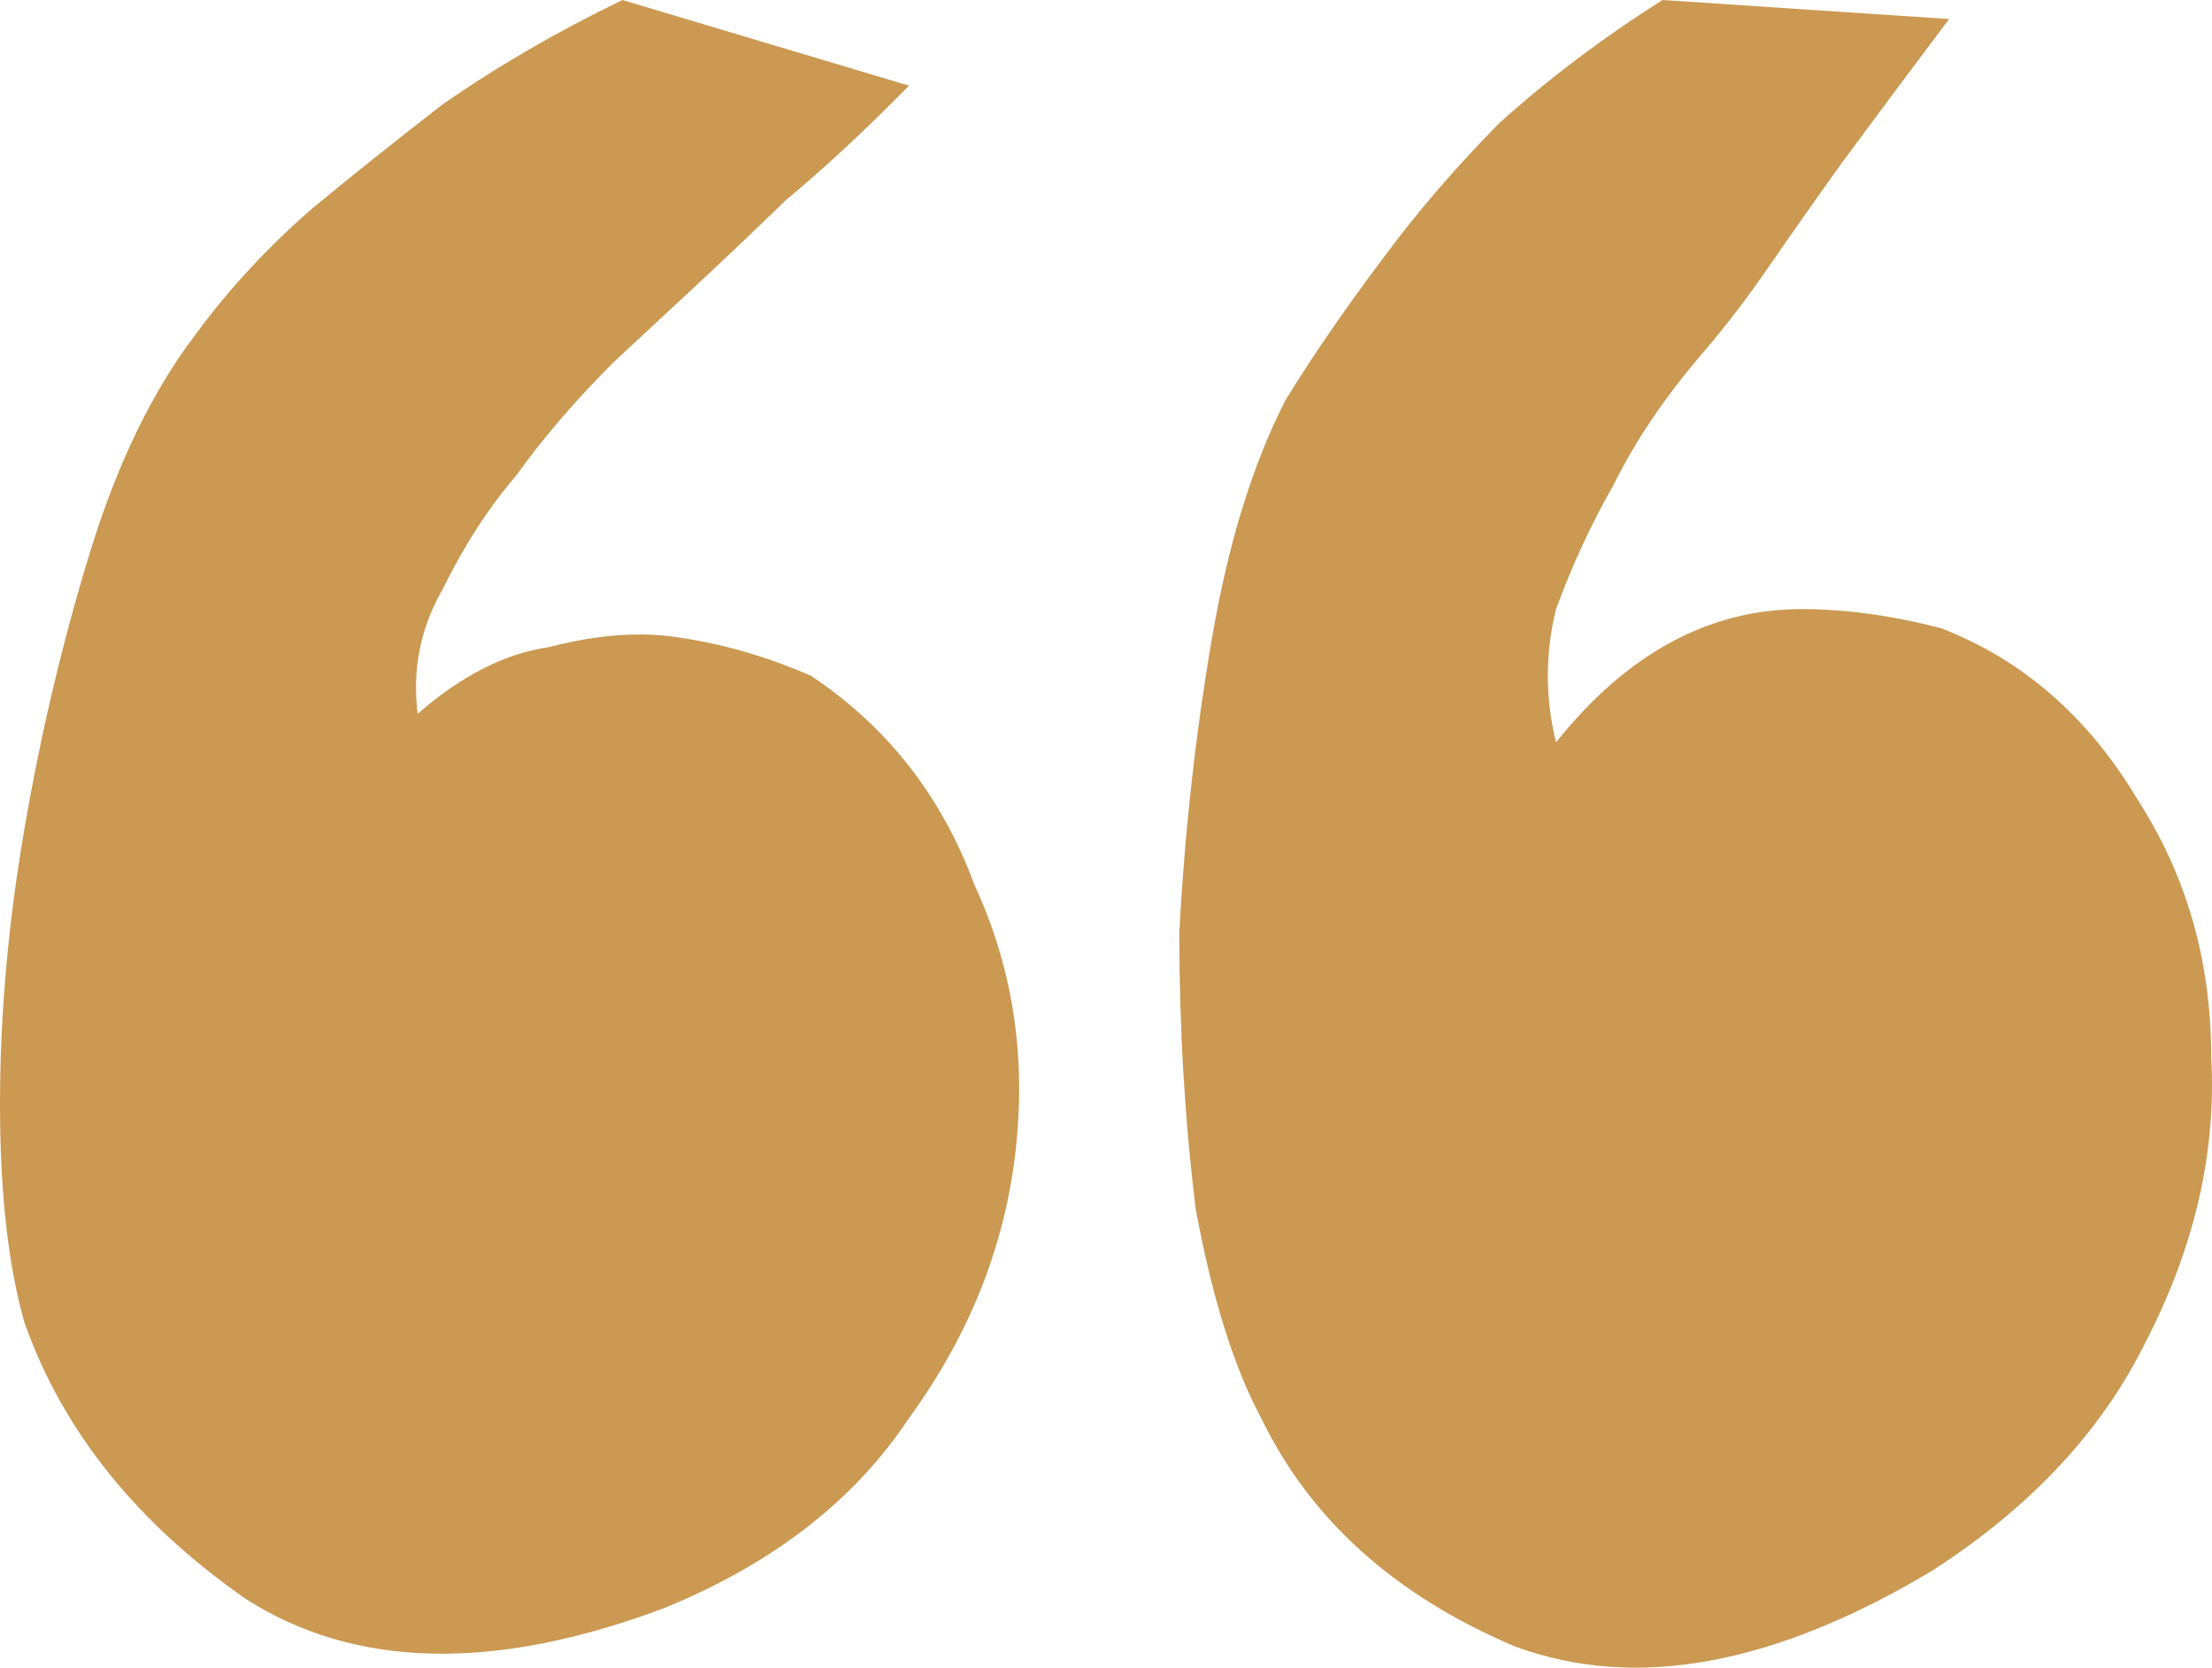 <svg xmlns="http://www.w3.org/2000/svg" width="65" height="49" viewBox="0 0 65 49" fill="none"><path d="M57.034 18.456C59.441 19.388 61.366 21.066 62.81 23.489C64.254 25.727 64.976 28.243 64.976 31.04C65.136 33.836 64.495 36.632 63.051 39.429C61.767 42.039 59.682 44.276 56.794 46.14C52.141 48.936 48.05 49.682 44.52 48.377C40.991 46.886 38.504 44.649 37.06 41.666C36.258 40.175 35.616 38.124 35.135 35.514C34.814 32.904 34.654 30.201 34.654 27.404C34.814 24.422 35.135 21.532 35.616 18.736C36.098 15.939 36.82 13.609 37.782 11.745C38.584 10.44 39.547 9.042 40.67 7.55C41.633 6.245 42.756 4.94 44.039 3.635C45.483 2.33 47.087 1.119 48.852 0L57.275 0.559C56.152 2.051 55.109 3.449 54.147 4.754C53.344 5.872 52.623 6.898 51.981 7.83C51.339 8.762 50.697 9.601 50.056 10.347C48.932 11.652 48.05 12.957 47.408 14.261C46.767 15.38 46.205 16.592 45.724 17.897C45.403 19.202 45.403 20.507 45.724 21.812C47.809 19.202 50.216 17.897 52.943 17.897C54.227 17.897 55.59 18.083 57.034 18.456ZM23.825 19.854C26.071 21.346 27.675 23.396 28.637 26.006C29.761 28.43 30.162 31.04 29.841 33.836C29.52 36.632 28.477 39.242 26.712 41.666C25.108 44.089 22.701 45.954 19.493 47.259C14.519 49.123 10.428 49.03 7.22 46.979C4.011 44.742 1.845 42.039 0.722 38.87C0.241 37.192 0 35.048 0 32.438C0 29.828 0.241 27.125 0.722 24.328C1.203 21.532 1.845 18.829 2.647 16.219C3.449 13.609 4.492 11.465 5.776 9.787C6.738 8.482 7.861 7.271 9.145 6.152C10.268 5.22 11.551 4.195 12.995 3.076C14.6 1.957 16.364 0.932 18.29 0L26.712 2.517C25.429 3.822 24.226 4.94 23.103 5.872C22.14 6.804 21.258 7.643 20.455 8.389C19.653 9.135 18.851 9.88 18.049 10.626C16.926 11.745 15.963 12.863 15.161 13.982C14.359 14.914 13.637 16.032 12.995 17.337C12.353 18.456 12.113 19.668 12.273 20.973C13.557 19.854 14.84 19.202 16.124 19.015C17.568 18.642 18.851 18.549 19.974 18.736C21.258 18.922 22.541 19.295 23.825 19.854Z" fill="#CB9952"></path></svg>